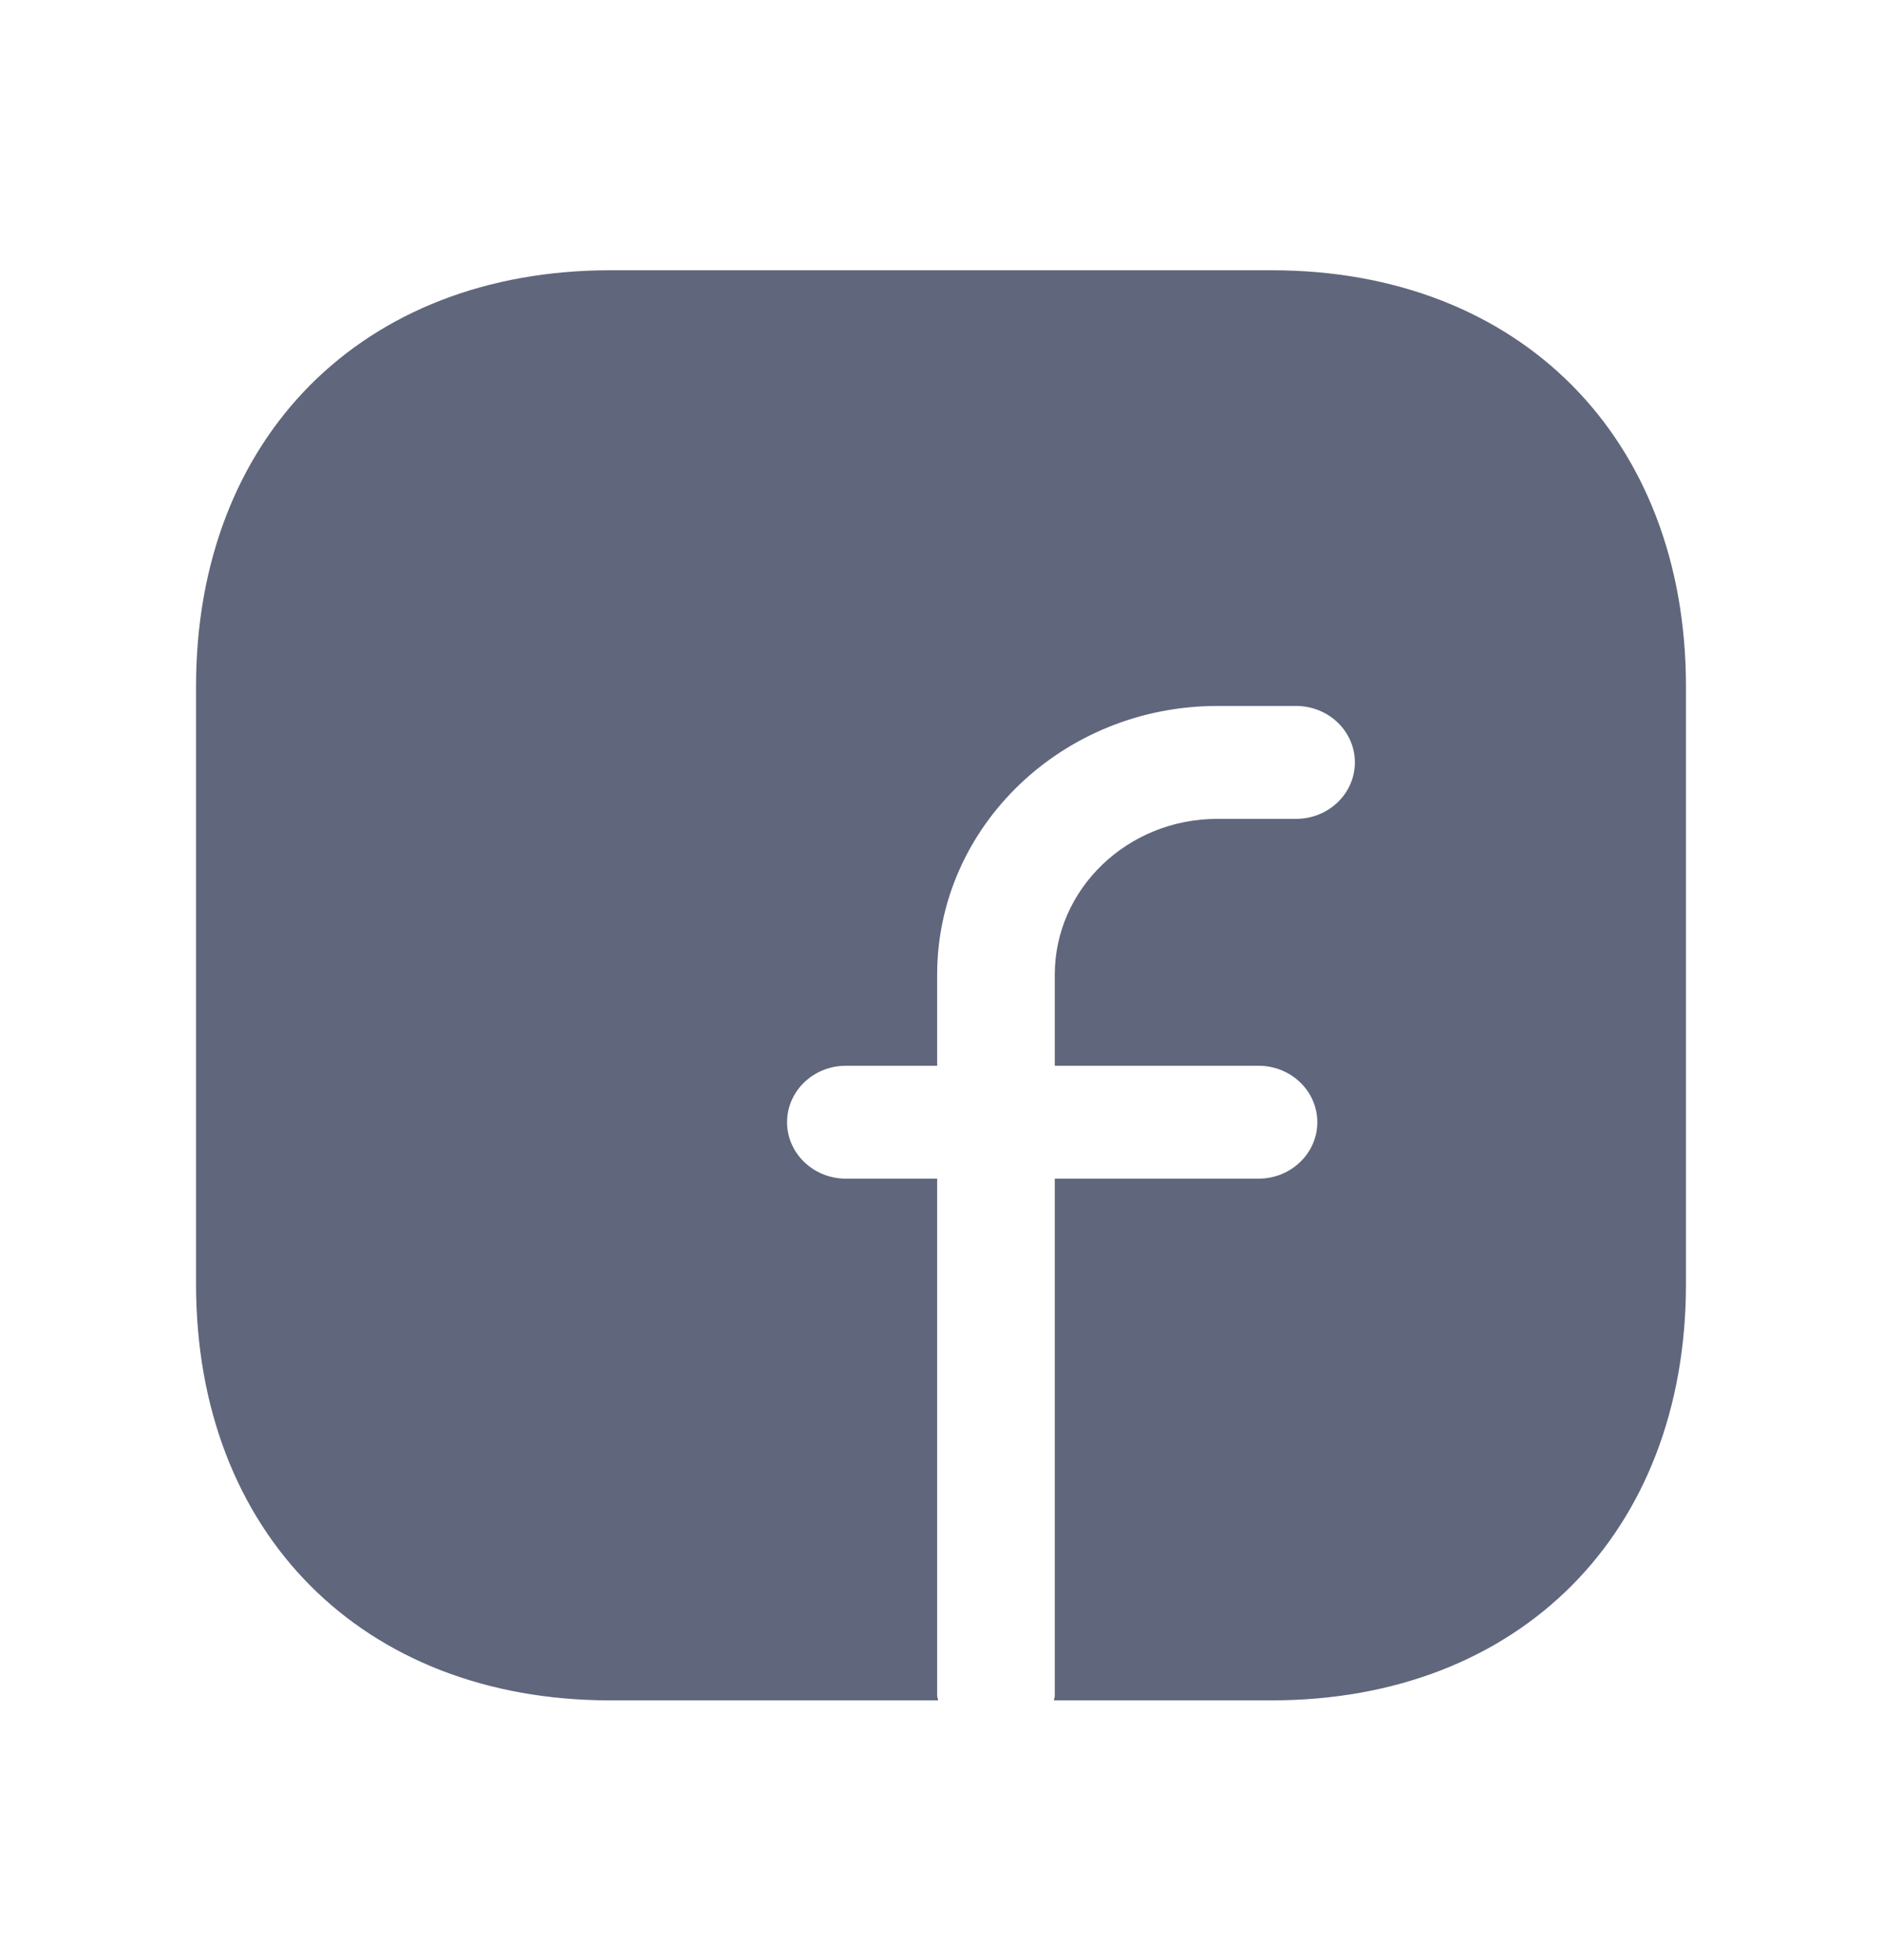 <svg width="24" height="25" viewBox="0 0 24 25" fill="none" xmlns="http://www.w3.org/2000/svg">
<path fill-rule="evenodd" clip-rule="evenodd" d="M16.217 3.447H7.782C4.623 3.447 2.5 5.581 2.5 8.756V16.378C2.5 19.553 4.623 21.687 7.782 21.687H11.964C11.962 21.667 11.951 21.649 11.951 21.628V15.033H10.787C10.373 15.033 10.037 14.71 10.037 14.313C10.037 13.915 10.373 13.593 10.787 13.593H11.951V12.431C11.951 10.541 13.554 9.004 15.524 9.004H16.528C16.942 9.004 17.278 9.326 17.278 9.724C17.278 10.121 16.942 10.444 16.528 10.444H15.524C14.381 10.444 13.451 11.335 13.451 12.431V13.593H16.049C16.463 13.593 16.799 13.915 16.799 14.313C16.799 14.71 16.463 15.033 16.049 15.033H13.451V21.628C13.451 21.649 13.441 21.667 13.439 21.687H16.216C19.376 21.687 21.5 19.553 21.5 16.378V8.756C21.5 5.581 19.377 3.447 16.217 3.447Z" fill="#60667C"/>
</svg>